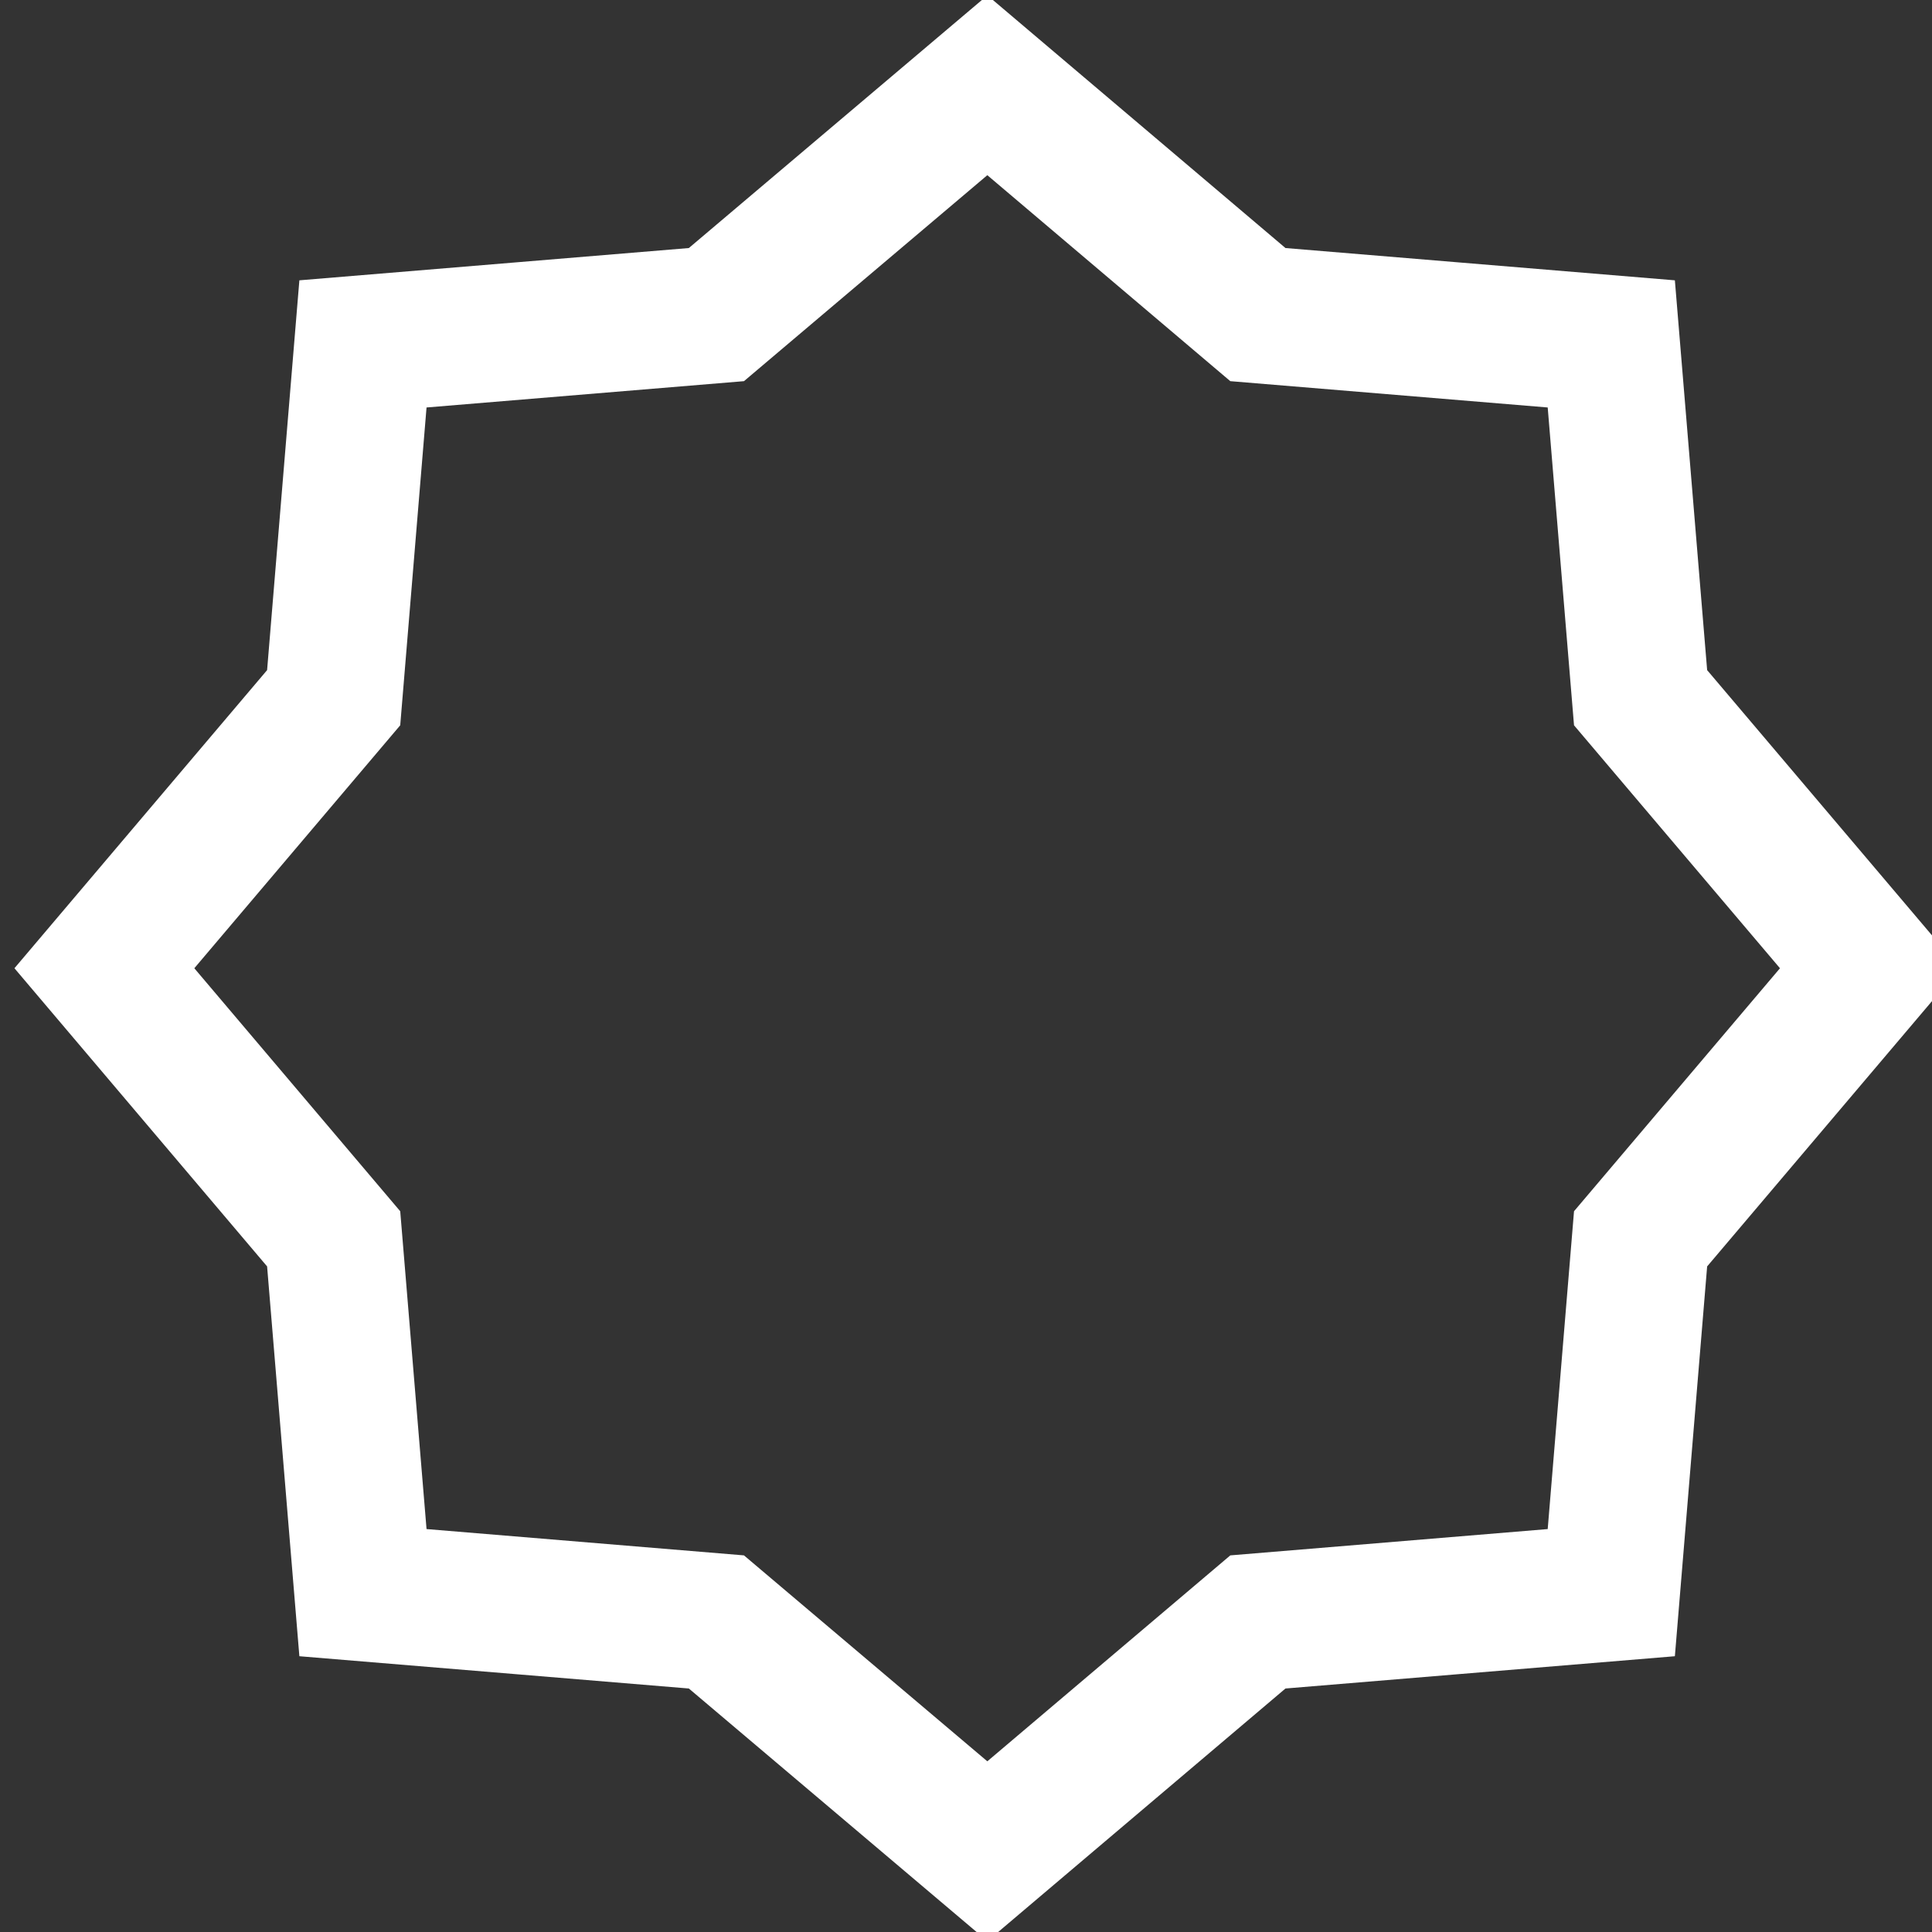 <svg width="37" height="37" viewBox="0 0 37 37" fill="none" xmlns="http://www.w3.org/2000/svg">
<rect x="0" y="0" width="37" height="37" fill="#333333" stroke="none"/>
<path d="M35.811 18.543L31.419 23.725L30.858 30.501L24.09 31.062L18.909 35.453L13.72 31.062L6.951 30.501L6.39 23.725L1.999 18.543L6.39 13.362L6.951 6.586L13.72 6.025L18.909 1.633L24.09 6.025L30.858 6.586L31.419 13.362L35.811 18.543Z" stroke="#fff" stroke-width="2.628" stroke-miterlimit="10"/>
</svg>
